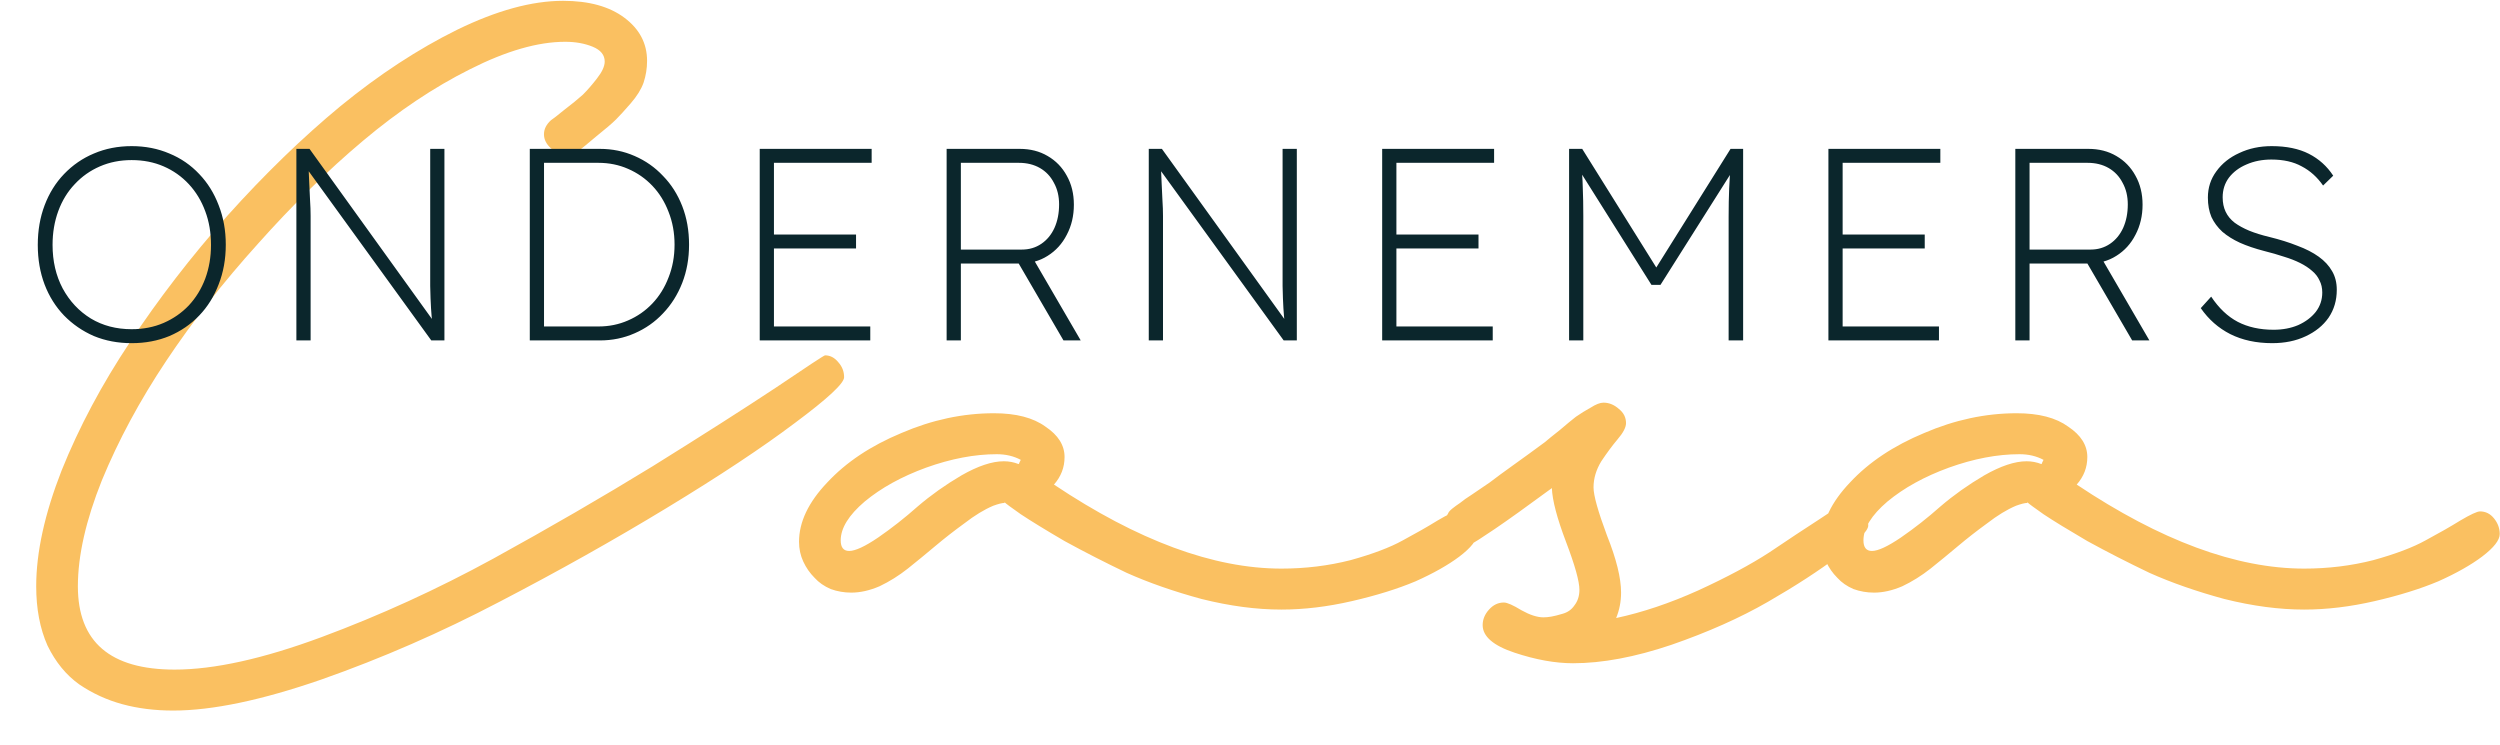 <svg xmlns="http://www.w3.org/2000/svg" width="235" height="70" viewBox="0 0 235 70" fill="none"><path d="M77.553 33.402C78.04 33.402 78.46 33.623 78.814 34.066C79.168 34.464 79.346 34.928 79.346 35.46C79.346 36.035 77.797 37.473 74.699 39.775C71.645 42.076 67.64 44.731 62.683 47.74C57.727 50.75 52.483 53.693 46.951 56.569C41.463 59.446 35.887 61.88 30.222 63.871C24.602 65.819 19.955 66.792 16.282 66.792C14.556 66.792 12.963 66.593 11.502 66.195C10.042 65.797 8.692 65.177 7.453 64.336C6.214 63.451 5.218 62.234 4.466 60.685C3.757 59.092 3.403 57.233 3.403 55.109C3.403 51.923 4.2 48.294 5.793 44.222C7.431 40.151 9.577 36.123 12.232 32.14C14.888 28.113 17.941 24.152 21.393 20.258C24.889 16.363 28.43 12.934 32.014 9.969C35.643 7.003 39.294 4.614 42.968 2.799C46.685 0.985 50.004 0.077 52.925 0.077C55.359 0.077 57.284 0.609 58.7 1.671C60.117 2.733 60.825 4.083 60.825 5.72C60.825 6.428 60.714 7.114 60.493 7.778C60.272 8.397 59.873 9.039 59.298 9.703C58.723 10.367 58.258 10.876 57.904 11.23C57.55 11.584 56.93 12.115 56.045 12.823C55.204 13.531 54.695 13.951 54.518 14.084C54.164 14.394 53.744 14.549 53.257 14.549C52.726 14.549 52.239 14.35 51.797 13.951C51.354 13.553 51.133 13.111 51.133 12.624C51.133 12.137 51.354 11.694 51.797 11.296C51.885 11.252 52.283 10.942 52.992 10.367C53.744 9.791 54.341 9.305 54.784 8.906C55.226 8.464 55.669 7.955 56.111 7.38C56.598 6.76 56.842 6.229 56.842 5.786C56.842 5.167 56.466 4.702 55.713 4.392C54.961 4.083 54.098 3.928 53.124 3.928C50.557 3.928 47.57 4.791 44.163 6.517C40.799 8.198 37.458 10.433 34.139 13.221C30.82 16.009 27.523 19.24 24.248 22.913C20.973 26.542 18.096 30.215 15.618 33.933C13.14 37.65 11.126 41.39 9.577 45.151C8.072 48.913 7.32 52.232 7.32 55.109C7.32 60.331 10.351 62.942 16.415 62.942C20.132 62.942 24.735 61.924 30.222 59.889C35.71 57.853 41.087 55.397 46.353 52.52C51.664 49.599 56.665 46.7 61.356 43.824C66.047 40.903 69.897 38.447 72.906 36.455C75.916 34.42 77.465 33.402 77.553 33.402ZM136.978 48.072C137.509 48.072 137.952 48.294 138.306 48.736C138.66 49.179 138.837 49.666 138.837 50.197C138.837 50.772 138.283 51.48 137.177 52.321C136.115 53.117 134.743 53.892 133.061 54.644C131.38 55.352 129.388 55.972 127.087 56.503C124.786 57.034 122.573 57.3 120.449 57.3C118.103 57.3 115.603 56.968 112.947 56.304C110.336 55.596 107.991 54.777 105.911 53.848C103.875 52.874 101.928 51.878 100.069 50.86C98.254 49.798 96.883 48.957 95.953 48.338C95.068 47.718 94.559 47.342 94.426 47.209V47.276C94.205 47.276 93.851 47.364 93.364 47.541C92.523 47.895 91.616 48.449 90.643 49.201C89.669 49.909 88.762 50.617 87.921 51.325C87.08 52.033 86.217 52.741 85.332 53.449C84.491 54.113 83.606 54.666 82.677 55.109C81.747 55.507 80.862 55.706 80.021 55.706C79.358 55.706 78.716 55.596 78.096 55.374C77.477 55.109 76.968 54.755 76.569 54.312C76.127 53.87 75.773 53.361 75.507 52.785C75.242 52.21 75.109 51.591 75.109 50.927C75.109 49.068 75.994 47.209 77.764 45.351C79.534 43.448 81.858 41.899 84.734 40.704C87.611 39.465 90.51 38.845 93.431 38.845C95.511 38.845 97.126 39.266 98.277 40.106C99.472 40.903 100.069 41.855 100.069 42.961C100.069 43.934 99.737 44.797 99.073 45.55C106.951 50.816 114.076 53.449 120.449 53.449C122.706 53.449 124.874 53.184 126.954 52.653C129.034 52.077 130.672 51.458 131.866 50.794C133.106 50.13 134.19 49.511 135.119 48.935C136.093 48.36 136.712 48.072 136.978 48.072ZM95.754 43.625C95.798 43.58 95.82 43.536 95.82 43.492C95.865 43.403 95.909 43.315 95.953 43.226C95.289 42.872 94.537 42.695 93.696 42.695C91.616 42.695 89.403 43.116 87.058 43.957C84.757 44.797 82.832 45.86 81.283 47.143C79.778 48.426 79.026 49.643 79.026 50.794C79.026 51.458 79.291 51.79 79.822 51.79C80.397 51.79 81.305 51.369 82.544 50.529C83.827 49.643 85.066 48.67 86.261 47.608C87.501 46.545 88.872 45.572 90.377 44.687C91.926 43.802 93.254 43.359 94.36 43.359C94.847 43.359 95.311 43.448 95.754 43.625ZM173.425 47.408C174 47.408 174.509 47.608 174.952 48.006C175.394 48.404 175.615 48.869 175.615 49.4C175.615 49.887 174.686 50.838 172.827 52.255C171.013 53.626 168.8 55.065 166.189 56.569C163.578 58.074 160.546 59.424 157.095 60.619C153.687 61.769 150.611 62.345 147.867 62.345C146.186 62.345 144.349 62.013 142.358 61.349C140.366 60.685 139.37 59.822 139.37 58.76C139.37 58.229 139.569 57.742 139.968 57.3C140.366 56.857 140.831 56.636 141.362 56.636C141.672 56.636 142.225 56.879 143.021 57.366C143.818 57.809 144.504 58.03 145.079 58.03C145.301 58.03 145.544 58.008 145.809 57.963C146.075 57.919 146.429 57.831 146.872 57.698C147.358 57.565 147.735 57.3 148 56.901C148.31 56.503 148.465 56.016 148.465 55.441C148.465 54.644 148.044 53.14 147.203 50.927C146.363 48.714 145.92 47.032 145.876 45.882C143.53 47.608 141.738 48.891 140.499 49.732C139.26 50.573 138.529 51.037 138.308 51.126C138.131 51.215 137.932 51.259 137.711 51.259C137.357 51.259 137.047 51.17 136.781 50.993C136.472 50.772 136.25 50.506 136.118 50.197C135.941 49.843 135.852 49.511 135.852 49.201C135.852 48.98 135.874 48.803 135.918 48.67C135.963 48.537 136.029 48.404 136.118 48.272C136.162 48.139 136.295 47.984 136.516 47.807C136.737 47.63 136.981 47.453 137.246 47.276C137.512 47.054 137.888 46.789 138.375 46.479C138.906 46.125 139.459 45.749 140.034 45.351C140.609 44.908 141.362 44.355 142.291 43.691C143.221 43.027 144.194 42.319 145.212 41.567C145.522 41.301 145.986 40.925 146.606 40.438C147.226 39.907 147.735 39.487 148.133 39.177C148.575 38.867 149.04 38.58 149.527 38.314C150.014 38.004 150.412 37.849 150.722 37.849C151.253 37.849 151.74 38.048 152.182 38.447C152.625 38.801 152.846 39.243 152.846 39.775C152.846 40.173 152.581 40.682 152.049 41.301C151.563 41.877 151.054 42.563 150.523 43.359C150.036 44.156 149.792 44.974 149.792 45.815C149.792 46.568 150.213 48.072 151.054 50.329C151.939 52.542 152.381 54.334 152.381 55.706C152.381 56.547 152.226 57.344 151.917 58.096C154.395 57.565 156.962 56.702 159.617 55.507C162.317 54.268 164.552 53.073 166.322 51.923C168.092 50.728 169.663 49.688 171.035 48.803C172.407 47.873 173.203 47.408 173.425 47.408ZM233.117 48.072C233.648 48.072 234.09 48.294 234.444 48.736C234.798 49.179 234.975 49.666 234.975 50.197C234.975 50.772 234.422 51.48 233.316 52.321C232.254 53.117 230.882 53.892 229.2 54.644C227.518 55.352 225.527 55.972 223.225 56.503C220.924 57.034 218.711 57.3 216.587 57.3C214.242 57.3 211.741 56.968 209.086 56.304C206.475 55.596 204.129 54.777 202.049 53.848C200.014 52.874 198.066 51.878 196.208 50.86C194.393 49.798 193.021 48.957 192.092 48.338C191.207 47.718 190.698 47.342 190.565 47.209V47.276C190.344 47.276 189.99 47.364 189.503 47.541C188.662 47.895 187.755 48.449 186.781 49.201C185.808 49.909 184.9 50.617 184.06 51.325C183.219 52.033 182.356 52.741 181.471 53.449C180.63 54.113 179.745 54.666 178.815 55.109C177.886 55.507 177.001 55.706 176.16 55.706C175.496 55.706 174.854 55.596 174.235 55.374C173.615 55.109 173.106 54.755 172.708 54.312C172.265 53.87 171.911 53.361 171.646 52.785C171.38 52.21 171.248 51.591 171.248 50.927C171.248 49.068 172.133 47.209 173.903 45.351C175.673 43.448 177.997 41.899 180.873 40.704C183.75 39.465 186.648 38.845 189.569 38.845C191.649 38.845 193.265 39.266 194.415 40.106C195.61 40.903 196.208 41.855 196.208 42.961C196.208 43.934 195.876 44.797 195.212 45.55C203.089 50.816 210.214 53.449 216.587 53.449C218.844 53.449 221.013 53.184 223.093 52.653C225.173 52.077 226.81 51.458 228.005 50.794C229.244 50.13 230.328 49.511 231.258 48.935C232.231 48.36 232.851 48.072 233.117 48.072ZM191.893 43.625C191.937 43.58 191.959 43.536 191.959 43.492C192.003 43.403 192.048 43.315 192.092 43.226C191.428 42.872 190.676 42.695 189.835 42.695C187.755 42.695 185.542 43.116 183.197 43.957C180.895 44.797 178.97 45.86 177.421 47.143C175.917 48.426 175.164 49.643 175.164 50.794C175.164 51.458 175.43 51.79 175.961 51.79C176.536 51.79 177.443 51.369 178.682 50.529C179.966 49.643 181.205 48.67 182.4 47.608C183.639 46.545 185.011 45.572 186.516 44.687C188.065 43.802 189.392 43.359 190.499 43.359C190.985 43.359 191.45 43.448 191.893 43.625Z" fill="#FAC061"></path><path d="M12.375 32.257C11.088 32.257 9.905 32.034 8.825 31.588C7.761 31.125 6.827 30.482 6.021 29.659C5.232 28.836 4.623 27.867 4.195 26.752C3.766 25.621 3.551 24.377 3.551 23.023C3.551 21.668 3.766 20.424 4.195 19.293C4.623 18.161 5.232 17.183 6.021 16.36C6.827 15.52 7.761 14.877 8.825 14.431C9.905 13.968 11.088 13.736 12.375 13.736C13.661 13.736 14.844 13.968 15.924 14.431C17.005 14.877 17.939 15.52 18.728 16.36C19.517 17.183 20.126 18.161 20.555 19.293C21 20.424 21.223 21.659 21.223 22.997C21.223 24.352 21 25.595 20.555 26.727C20.126 27.858 19.517 28.836 18.728 29.659C17.939 30.482 17.005 31.125 15.924 31.588C14.844 32.034 13.661 32.257 12.375 32.257ZM12.375 30.945C13.472 30.945 14.475 30.748 15.384 30.354C16.293 29.959 17.082 29.41 17.751 28.707C18.42 27.987 18.934 27.147 19.294 26.186C19.654 25.209 19.834 24.154 19.834 23.023C19.834 21.874 19.654 20.819 19.294 19.859C18.934 18.881 18.42 18.032 17.751 17.312C17.082 16.592 16.293 16.034 15.384 15.64C14.475 15.245 13.472 15.048 12.375 15.048C11.294 15.048 10.3 15.245 9.391 15.64C8.482 16.034 7.693 16.592 7.024 17.312C6.355 18.015 5.841 18.855 5.481 19.833C5.121 20.81 4.941 21.874 4.941 23.023C4.941 24.549 5.258 25.912 5.892 27.113C6.544 28.313 7.427 29.256 8.542 29.942C9.656 30.611 10.934 30.945 12.375 30.945ZM27.86 32V13.994H29.095L40.85 30.328L40.644 30.431C40.593 30.002 40.55 29.513 40.516 28.965C40.481 28.416 40.456 27.721 40.439 26.881C40.439 26.041 40.439 24.995 40.439 23.743V13.994H41.776V32H40.541L28.632 15.563L28.992 15.434C29.026 16.034 29.052 16.626 29.069 17.209C29.103 17.775 29.129 18.315 29.146 18.83C29.18 19.344 29.198 19.833 29.198 20.296C29.198 20.742 29.198 21.153 29.198 21.531V32H27.86ZM49.8 32V13.994H56.385C57.551 13.994 58.64 14.217 59.652 14.662C60.681 15.108 61.573 15.734 62.327 16.54C63.099 17.329 63.699 18.272 64.128 19.37C64.557 20.467 64.771 21.676 64.771 22.997C64.771 24.3 64.557 25.501 64.128 26.598C63.699 27.696 63.099 28.647 62.327 29.453C61.573 30.259 60.681 30.885 59.652 31.331C58.64 31.777 57.551 32 56.385 32H49.8ZM51.138 30.92L50.958 30.688H56.257C57.251 30.688 58.177 30.5 59.035 30.122C59.909 29.745 60.672 29.213 61.324 28.527C61.976 27.841 62.482 27.027 62.842 26.084C63.219 25.14 63.408 24.111 63.408 22.997C63.408 21.882 63.219 20.853 62.842 19.91C62.482 18.967 61.976 18.152 61.324 17.466C60.672 16.78 59.909 16.249 59.035 15.871C58.177 15.494 57.251 15.306 56.257 15.306H50.906L51.138 15.048V30.92ZM71.414 32V13.994H81.935V15.306H72.751V30.688H81.806V32H71.414ZM72.083 23.357V22.045H80.468V23.357H72.083ZM88.983 32V13.994H95.851C96.846 13.994 97.721 14.217 98.475 14.662C99.247 15.108 99.847 15.726 100.276 16.515C100.722 17.303 100.944 18.212 100.944 19.241C100.944 20.287 100.722 21.23 100.276 22.071C99.847 22.911 99.247 23.571 98.475 24.052C97.721 24.532 96.846 24.772 95.851 24.772H90.321V32H88.983ZM99.967 32L95.414 24.18L96.829 23.82L101.588 32H99.967ZM90.321 23.46H96.057C96.743 23.46 97.352 23.28 97.883 22.92C98.415 22.559 98.827 22.062 99.118 21.428C99.41 20.776 99.555 20.039 99.555 19.215C99.555 18.444 99.392 17.766 99.067 17.183C98.758 16.583 98.321 16.12 97.755 15.794C97.189 15.468 96.529 15.306 95.774 15.306H90.321V23.46ZM107.984 32V13.994H109.219L120.975 30.328L120.769 30.431C120.717 30.002 120.674 29.513 120.64 28.965C120.606 28.416 120.58 27.721 120.563 26.881C120.563 26.041 120.563 24.995 120.563 23.743V13.994H121.901V32H120.666L108.756 15.563L109.116 15.434C109.15 16.034 109.176 16.626 109.193 17.209C109.228 17.775 109.253 18.315 109.27 18.83C109.305 19.344 109.322 19.833 109.322 20.296C109.322 20.742 109.322 21.153 109.322 21.531V32H107.984ZM129.924 32V13.994H140.445V15.306H131.262V30.688H140.317V32H129.924ZM130.593 23.357V22.045H138.979V23.357H130.593ZM147.494 32V13.994H148.728L155.957 25.569L155.442 25.543L162.671 13.994H163.854V32H162.491V20.373C162.491 19.413 162.508 18.521 162.542 17.698C162.576 16.858 162.636 16.034 162.722 15.228L163.108 15.666L156.085 26.778H155.237L148.343 15.82L148.6 15.228C148.703 16 148.763 16.797 148.78 17.621C148.814 18.427 148.831 19.327 148.831 20.322V32H147.494ZM171.871 32V13.994H182.392V15.306H173.208V30.688H182.263V32H171.871ZM172.54 23.357V22.045H180.925V23.357H172.54ZM189.44 32V13.994H196.308C197.303 13.994 198.177 14.217 198.932 14.662C199.704 15.108 200.304 15.726 200.733 16.515C201.178 17.303 201.401 18.212 201.401 19.241C201.401 20.287 201.178 21.23 200.733 22.071C200.304 22.911 199.704 23.571 198.932 24.052C198.177 24.532 197.303 24.772 196.308 24.772H190.778V32H189.44ZM200.424 32L195.871 24.18L197.286 23.82L202.044 32H200.424ZM190.778 23.46H196.514C197.2 23.46 197.809 23.28 198.34 22.92C198.872 22.559 199.283 22.062 199.575 21.428C199.867 20.776 200.012 20.039 200.012 19.215C200.012 18.444 199.849 17.766 199.524 17.183C199.215 16.583 198.778 16.12 198.212 15.794C197.646 15.468 196.986 15.306 196.231 15.306H190.778V23.46ZM213.586 32.257C212.094 32.257 210.782 31.974 209.65 31.408C208.535 30.842 207.609 30.028 206.872 28.965L207.85 27.884C208.57 28.965 209.401 29.753 210.345 30.251C211.305 30.748 212.428 30.997 213.714 30.997C214.572 30.997 215.344 30.851 216.03 30.559C216.716 30.251 217.264 29.839 217.676 29.325C218.087 28.793 218.293 28.184 218.293 27.498C218.293 27.07 218.207 26.692 218.036 26.367C217.882 26.024 217.65 25.724 217.341 25.466C217.033 25.192 216.655 24.943 216.21 24.72C215.764 24.497 215.258 24.3 214.692 24.129C214.126 23.94 213.5 23.76 212.814 23.588C211.957 23.366 211.202 23.108 210.55 22.817C209.916 22.525 209.367 22.182 208.904 21.788C208.458 21.376 208.115 20.913 207.875 20.399C207.652 19.867 207.541 19.258 207.541 18.572C207.541 17.646 207.807 16.823 208.338 16.103C208.87 15.366 209.59 14.791 210.499 14.38C211.408 13.951 212.42 13.736 213.534 13.736C214.923 13.736 216.09 13.976 217.033 14.457C217.976 14.937 218.739 15.623 219.322 16.515L218.37 17.441C217.822 16.652 217.153 16.052 216.364 15.64C215.592 15.211 214.64 14.997 213.509 14.997C212.651 14.997 211.871 15.151 211.168 15.46C210.482 15.751 209.933 16.163 209.522 16.695C209.127 17.226 208.93 17.844 208.93 18.547C208.93 19.061 209.024 19.516 209.213 19.91C209.401 20.304 209.684 20.647 210.062 20.939C210.439 21.213 210.893 21.462 211.425 21.685C211.974 21.908 212.608 22.105 213.329 22.277C214.306 22.517 215.181 22.791 215.952 23.1C216.741 23.391 217.41 23.734 217.959 24.129C218.508 24.523 218.928 24.977 219.219 25.492C219.511 25.989 219.657 26.572 219.657 27.241C219.657 28.236 219.399 29.11 218.885 29.865C218.37 30.602 217.65 31.185 216.724 31.614C215.815 32.043 214.769 32.257 213.586 32.257Z" fill="#0B262C"></path></svg>